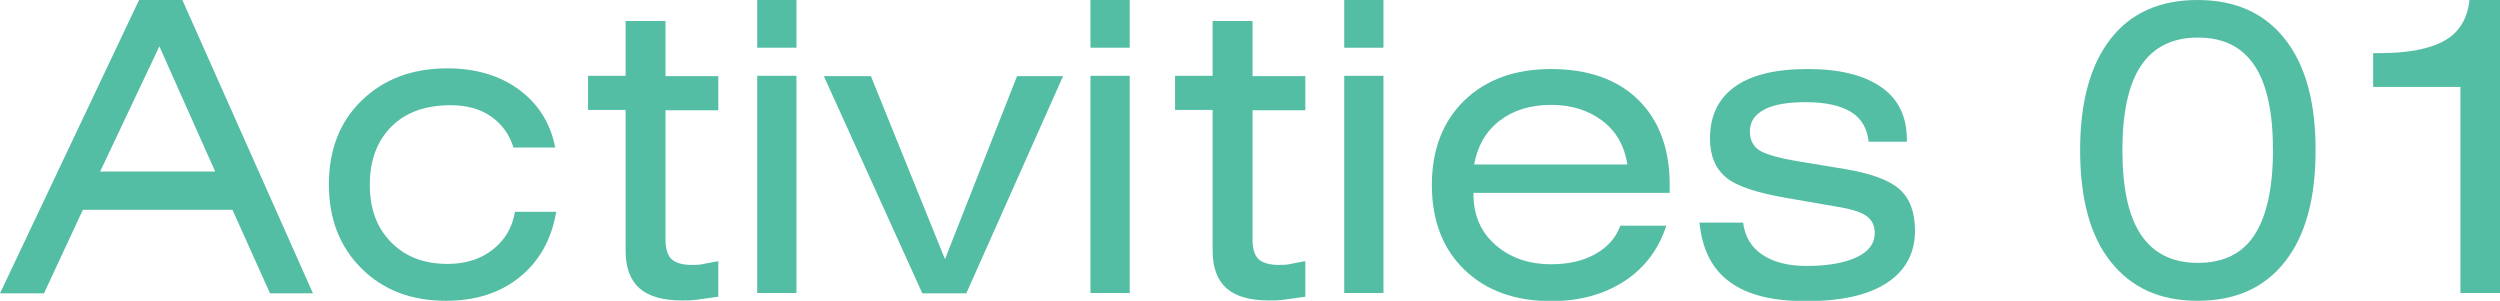 <?xml version="1.0" encoding="UTF-8"?><svg id="_レイヤー_2" xmlns="http://www.w3.org/2000/svg" viewBox="0 0 73.89 8.89"><defs><style>.cls-1{fill:#54bea5;}</style></defs><g id="_テキスト"><path class="cls-1" d="M0,8.67L4.11,0h1.28l3.86,8.67h-1.27l-1.11-2.47H2.45l-1.15,2.47H0ZM2.96,5.07h3.4l-1.65-3.7-1.75,3.7Z"/><path class="cls-1" d="M15.18,4.37c-.12-.39-.34-.7-.67-.93s-.73-.33-1.2-.33c-.73,0-1.32.21-1.74.63s-.64.99-.64,1.72.21,1.27.63,1.7.98.64,1.67.64c.53,0,.97-.14,1.33-.42s.58-.65.66-1.12h1.22c-.14.82-.5,1.46-1.08,1.93s-1.31.7-2.18.7c-1.03,0-1.86-.32-2.5-.96s-.96-1.46-.96-2.48.32-1.85.97-2.48,1.49-.95,2.53-.95c.84,0,1.55.21,2.12.63s.93.99,1.07,1.71h-1.21Z"/><path class="cls-1" d="M19.67,7.08c0,.27.06.47.18.58s.32.17.6.17c.11,0,.22,0,.35-.03s.27-.05.43-.08v1.05c-.28.04-.49.07-.65.09s-.29.02-.42.02c-.57,0-.99-.12-1.26-.36s-.41-.61-.41-1.11V3.25h-1.11v-1.01h1.11V.62h1.18v1.63h1.56v1.01h-1.56v3.83Z"/><path class="cls-1" d="M23.54,1.41h-1.16V0h1.16v1.41ZM22.38,8.67V2.24h1.16v6.42h-1.16Z"/><path class="cls-1" d="M27.26,8.67l-2.91-6.42h1.39l2.19,5.41,2.13-5.41h1.36l-2.86,6.42h-1.29Z"/><path class="cls-1" d="M33.39,1.41h-1.16V0h1.16v1.41ZM32.23,8.67V2.24h1.16v6.42h-1.16Z"/><path class="cls-1" d="M37.02,7.08c0,.27.06.47.18.58s.32.17.6.17c.11,0,.22,0,.35-.03s.27-.05.43-.08v1.05c-.28.04-.49.07-.65.09s-.29.02-.42.02c-.57,0-.99-.12-1.26-.36s-.41-.61-.41-1.11V3.25h-1.11v-1.01h1.11V.62h1.18v1.63h1.56v1.01h-1.56v3.83Z"/><path class="cls-1" d="M40.89,1.41h-1.16V0h1.16v1.41ZM39.73,8.67V2.24h1.16v6.42h-1.16Z"/><path class="cls-1" d="M43.55,5.69v.05c0,.61.21,1.11.64,1.49s.98.58,1.66.58c.51,0,.94-.1,1.3-.3s.61-.48.74-.84h1.36c-.23.7-.64,1.25-1.24,1.64s-1.32.59-2.16.59c-1.07,0-1.93-.31-2.57-.93-.64-.62-.96-1.46-.96-2.5s.32-1.88.96-2.5c.64-.62,1.5-.93,2.57-.93s1.95.3,2.57.91.93,1.45.93,2.52v.23h-5.81ZM43.58,4.86h4.52c-.09-.55-.33-.98-.74-1.29s-.91-.47-1.52-.47-1.12.16-1.52.47-.65.74-.75,1.29Z"/><path class="cls-1" d="M50.24,6.58h1.28c.05.41.24.73.57.95s.76.33,1.31.33c.63,0,1.12-.09,1.48-.26s.53-.41.53-.71c0-.22-.08-.39-.25-.51s-.47-.21-.92-.28l-1.44-.25c-.88-.15-1.48-.35-1.79-.61s-.47-.64-.47-1.15c0-.67.25-1.18.74-1.53s1.21-.52,2.15-.52,1.67.18,2.18.54.75.88.75,1.56v.05h-1.13c-.04-.39-.21-.69-.52-.88s-.75-.29-1.34-.29c-.54,0-.95.07-1.23.22s-.42.36-.42.64c0,.25.09.43.26.55s.57.24,1.18.34l1.39.23c.77.13,1.3.33,1.6.6s.45.68.45,1.22c0,.66-.28,1.18-.83,1.54s-1.34.54-2.38.54-1.75-.19-2.27-.57-.81-.96-.89-1.75Z"/><path class="cls-1" d="M61.48,4.44c0-1.42.3-2.52.9-3.29s1.46-1.15,2.57-1.15,1.97.38,2.58,1.15.91,1.86.91,3.29-.3,2.53-.91,3.3-1.46,1.15-2.58,1.15-1.96-.39-2.57-1.16-.9-1.87-.9-3.3ZM62.73,4.44c0,1.12.18,1.95.55,2.5s.93.83,1.68.83,1.31-.27,1.67-.82.55-1.39.55-2.51-.18-1.96-.55-2.51-.92-.82-1.67-.82-1.31.28-1.68.83-.55,1.39-.55,2.5Z"/><path class="cls-1" d="M72.72,8.67V2.57h-2.58v-1h.19c.87,0,1.51-.13,1.94-.38s.66-.65.72-1.2h.91v8.67h-1.18Z"/></g></svg>